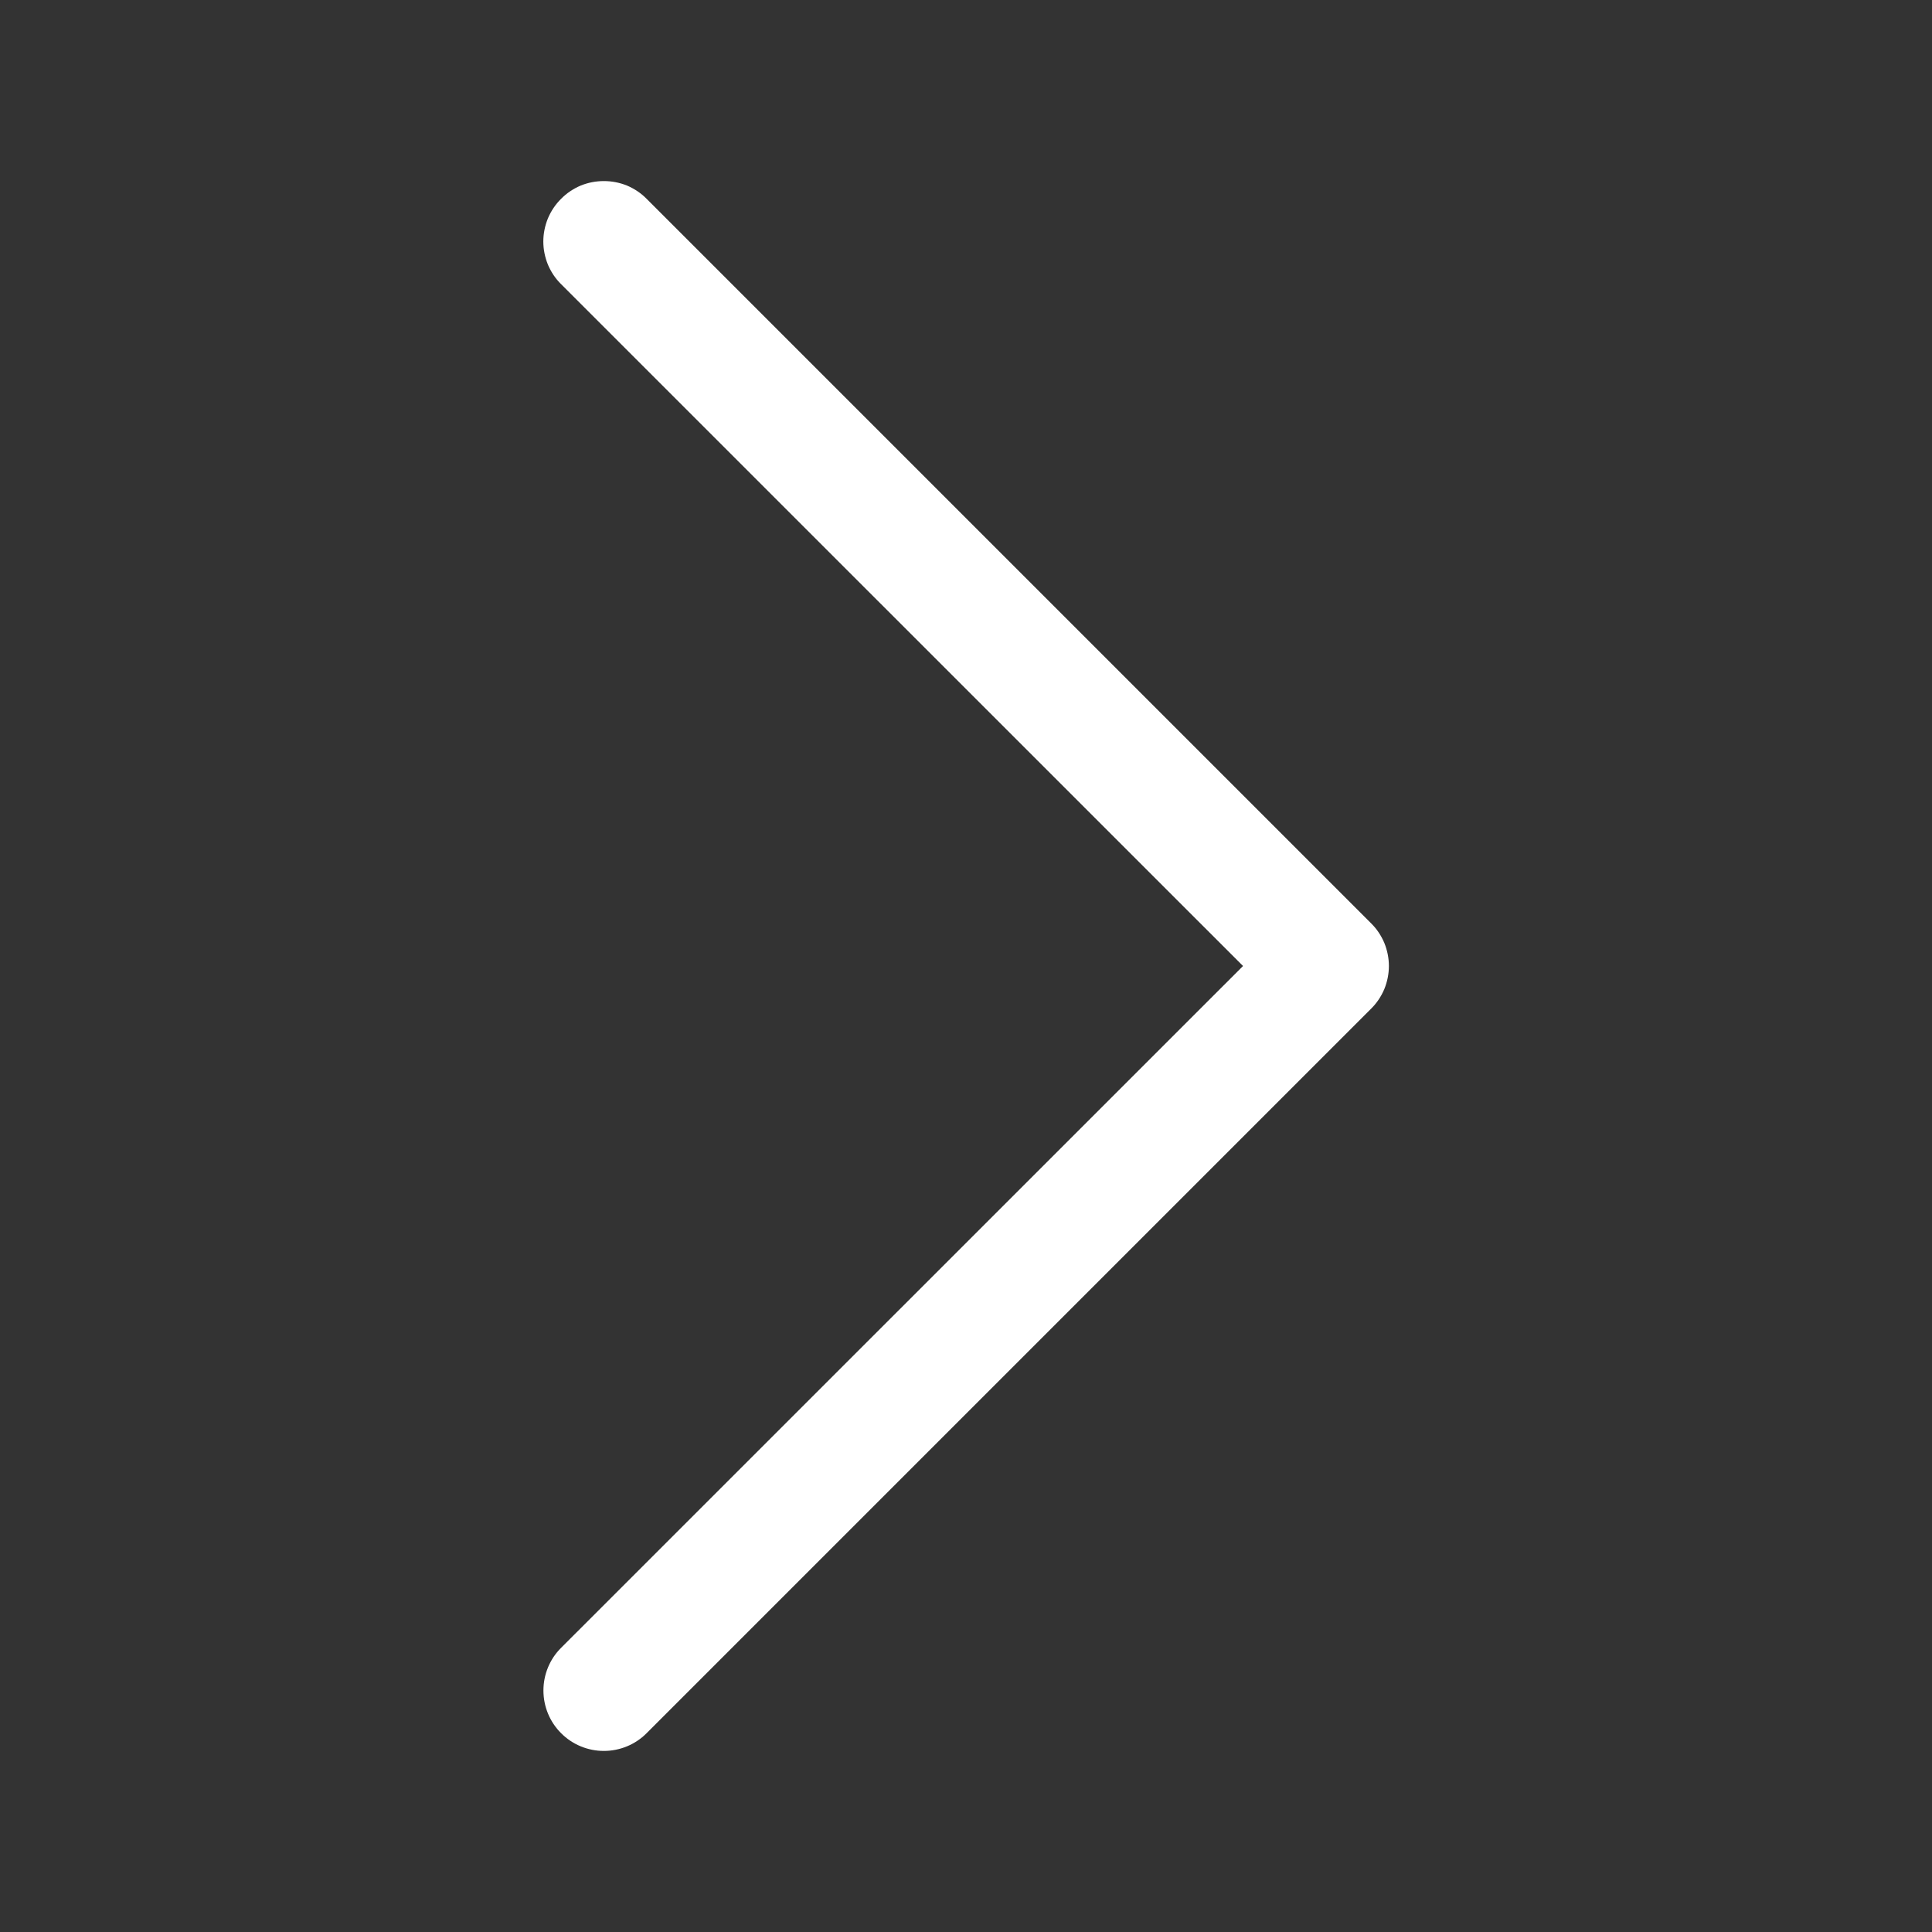 <svg width="18" height="18" viewBox="0 0 18 18" fill="none" xmlns="http://www.w3.org/2000/svg">
<rect x="0" y="0" width="18" height="18" fill="#333333" stroke="none"/>
<path fill-rule="evenodd" clip-rule="evenodd" d="M5.228 1.852C5.28 1.799 5.342 1.758 5.41 1.729C5.479 1.701 5.552 1.687 5.626 1.687C5.7 1.687 5.773 1.701 5.842 1.729C5.91 1.758 5.972 1.799 6.024 1.852L12.774 8.602C12.827 8.654 12.868 8.716 12.897 8.784C12.925 8.853 12.94 8.926 12.94 9C12.94 9.074 12.925 9.147 12.897 9.216C12.868 9.284 12.827 9.346 12.774 9.398L6.024 16.148C5.919 16.254 5.775 16.313 5.626 16.313C5.477 16.313 5.333 16.254 5.228 16.148C5.122 16.043 5.063 15.899 5.063 15.75C5.063 15.601 5.122 15.457 5.228 15.352L11.581 9L5.228 2.648C5.175 2.596 5.134 2.534 5.105 2.466C5.077 2.397 5.062 2.324 5.062 2.25C5.062 2.176 5.077 2.103 5.105 2.034C5.134 1.966 5.175 1.904 5.228 1.852Z" fill="white"/>
</svg>
